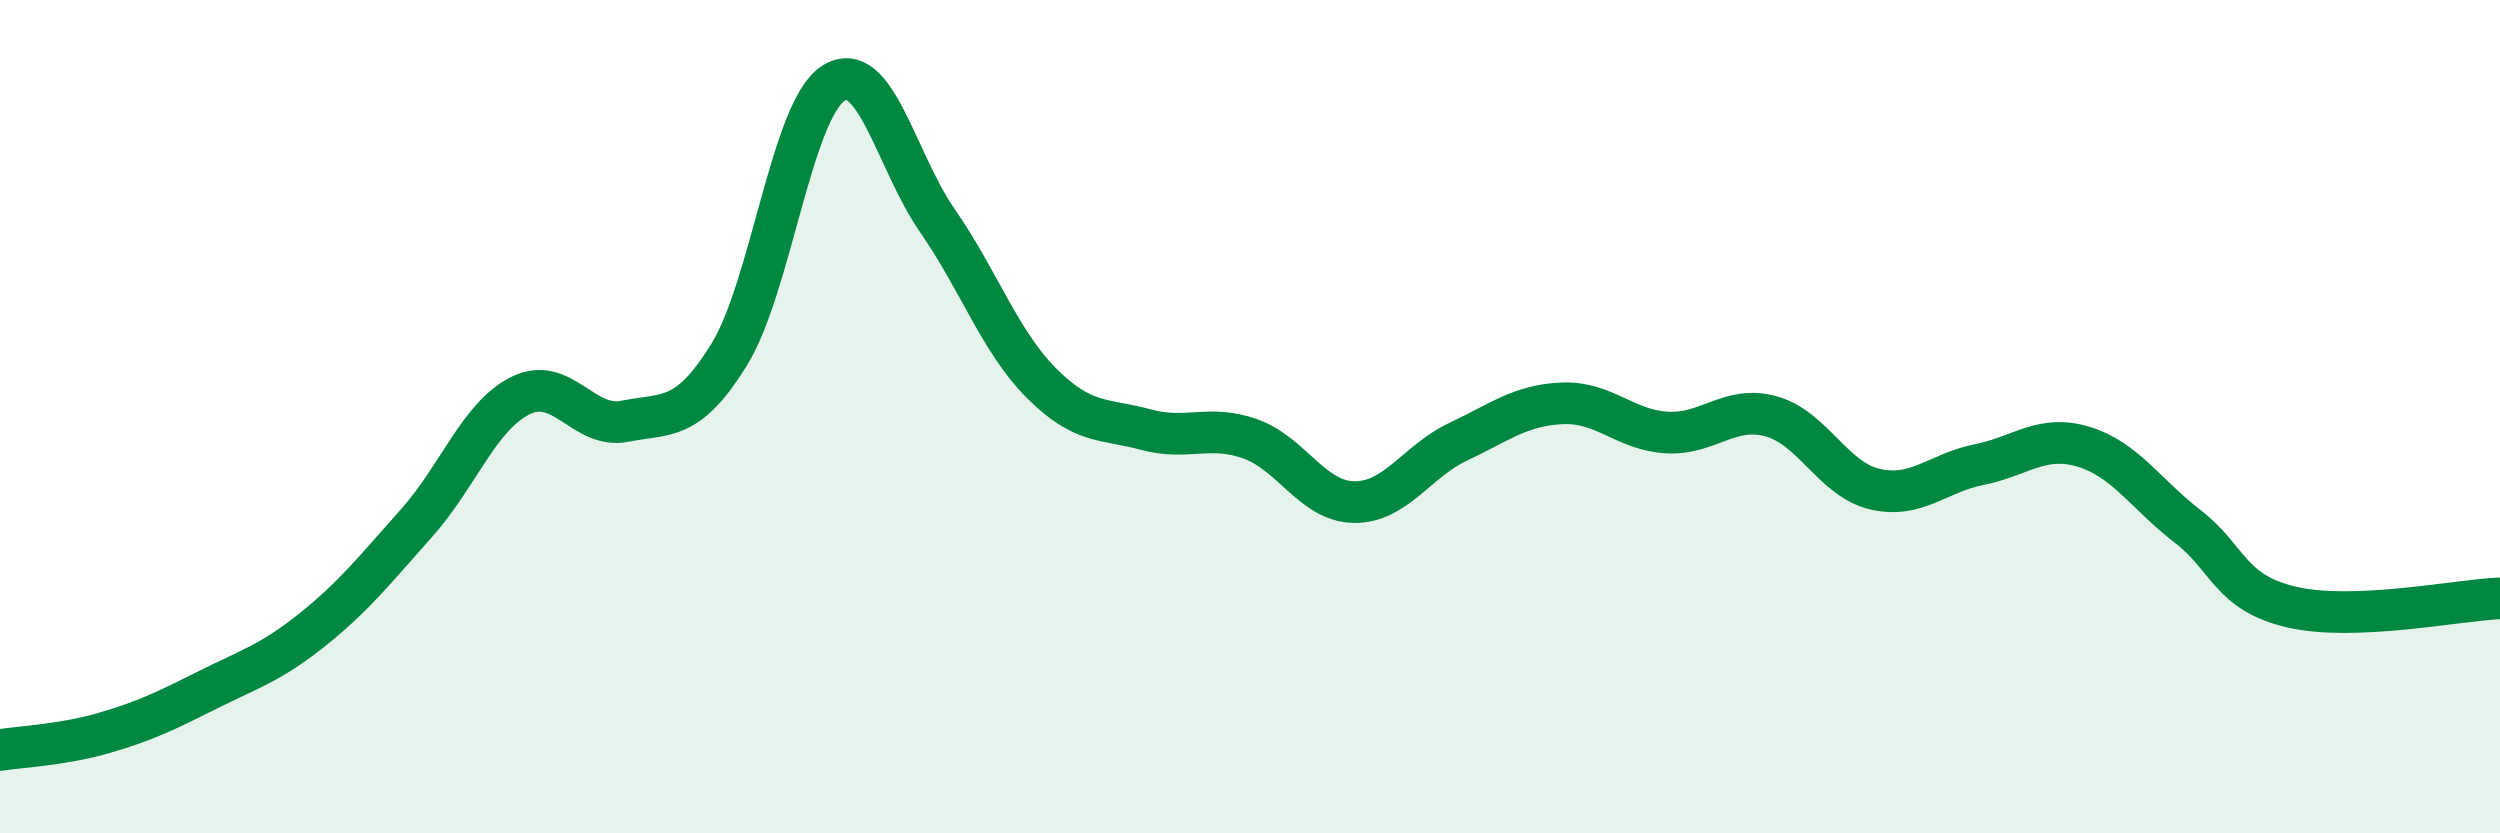 
    <svg width="60" height="20" viewBox="0 0 60 20" xmlns="http://www.w3.org/2000/svg">
      <path
        d="M 0,18 C 0.5,17.92 1.5,17.88 2.5,17.59 C 3.5,17.3 4,17.05 5,16.55 C 6,16.05 6.5,15.91 7.5,15.11 C 8.5,14.31 9,13.67 10,12.55 C 11,11.43 11.5,9.98 12.5,9.49 C 13.5,9 14,10.31 15,10.11 C 16,9.91 16.5,10.13 17.5,8.51 C 18.5,6.89 19,2.64 20,2 C 21,1.36 21.5,3.86 22.5,5.3 C 23.5,6.74 24,8.2 25,9.2 C 26,10.2 26.5,10.04 27.5,10.31 C 28.5,10.58 29,10.18 30,10.53 C 31,10.88 31.5,12.04 32.5,12.05 C 33.5,12.06 34,11.07 35,10.6 C 36,10.13 36.5,9.72 37.5,9.68 C 38.5,9.64 39,10.32 40,10.38 C 41,10.44 41.5,9.72 42.5,9.99 C 43.5,10.26 44,11.51 45,11.74 C 46,11.97 46.5,11.35 47.5,11.15 C 48.5,10.95 49,10.42 50,10.72 C 51,11.02 51.5,11.86 52.5,12.63 C 53.5,13.4 53.5,14.22 55,14.57 C 56.5,14.92 59,14.4 60,14.36L60 20L0 20Z"
        fill="#008740"
        opacity="0.1"
        stroke-linecap="round"
        stroke-linejoin="round"
      />
      <path
        d="M 0,18 C 0.5,17.92 1.5,17.88 2.5,17.59 C 3.5,17.3 4,17.05 5,16.55 C 6,16.05 6.5,15.91 7.5,15.11 C 8.5,14.31 9,13.67 10,12.55 C 11,11.43 11.5,9.98 12.5,9.49 C 13.5,9 14,10.31 15,10.11 C 16,9.91 16.5,10.13 17.5,8.51 C 18.5,6.89 19,2.64 20,2 C 21,1.36 21.5,3.86 22.5,5.3 C 23.5,6.74 24,8.2 25,9.2 C 26,10.2 26.5,10.04 27.5,10.31 C 28.5,10.58 29,10.18 30,10.53 C 31,10.88 31.5,12.04 32.5,12.05 C 33.5,12.06 34,11.07 35,10.6 C 36,10.13 36.5,9.72 37.5,9.68 C 38.5,9.64 39,10.32 40,10.38 C 41,10.44 41.5,9.72 42.5,9.99 C 43.5,10.26 44,11.51 45,11.74 C 46,11.97 46.5,11.35 47.5,11.15 C 48.5,10.95 49,10.42 50,10.72 C 51,11.02 51.5,11.86 52.5,12.63 C 53.5,13.4 53.5,14.22 55,14.57 C 56.5,14.92 59,14.4 60,14.36"
        stroke="#008740"
        stroke-width="1"
        fill="none"
        stroke-linecap="round"
        stroke-linejoin="round"
      />
    </svg>
  